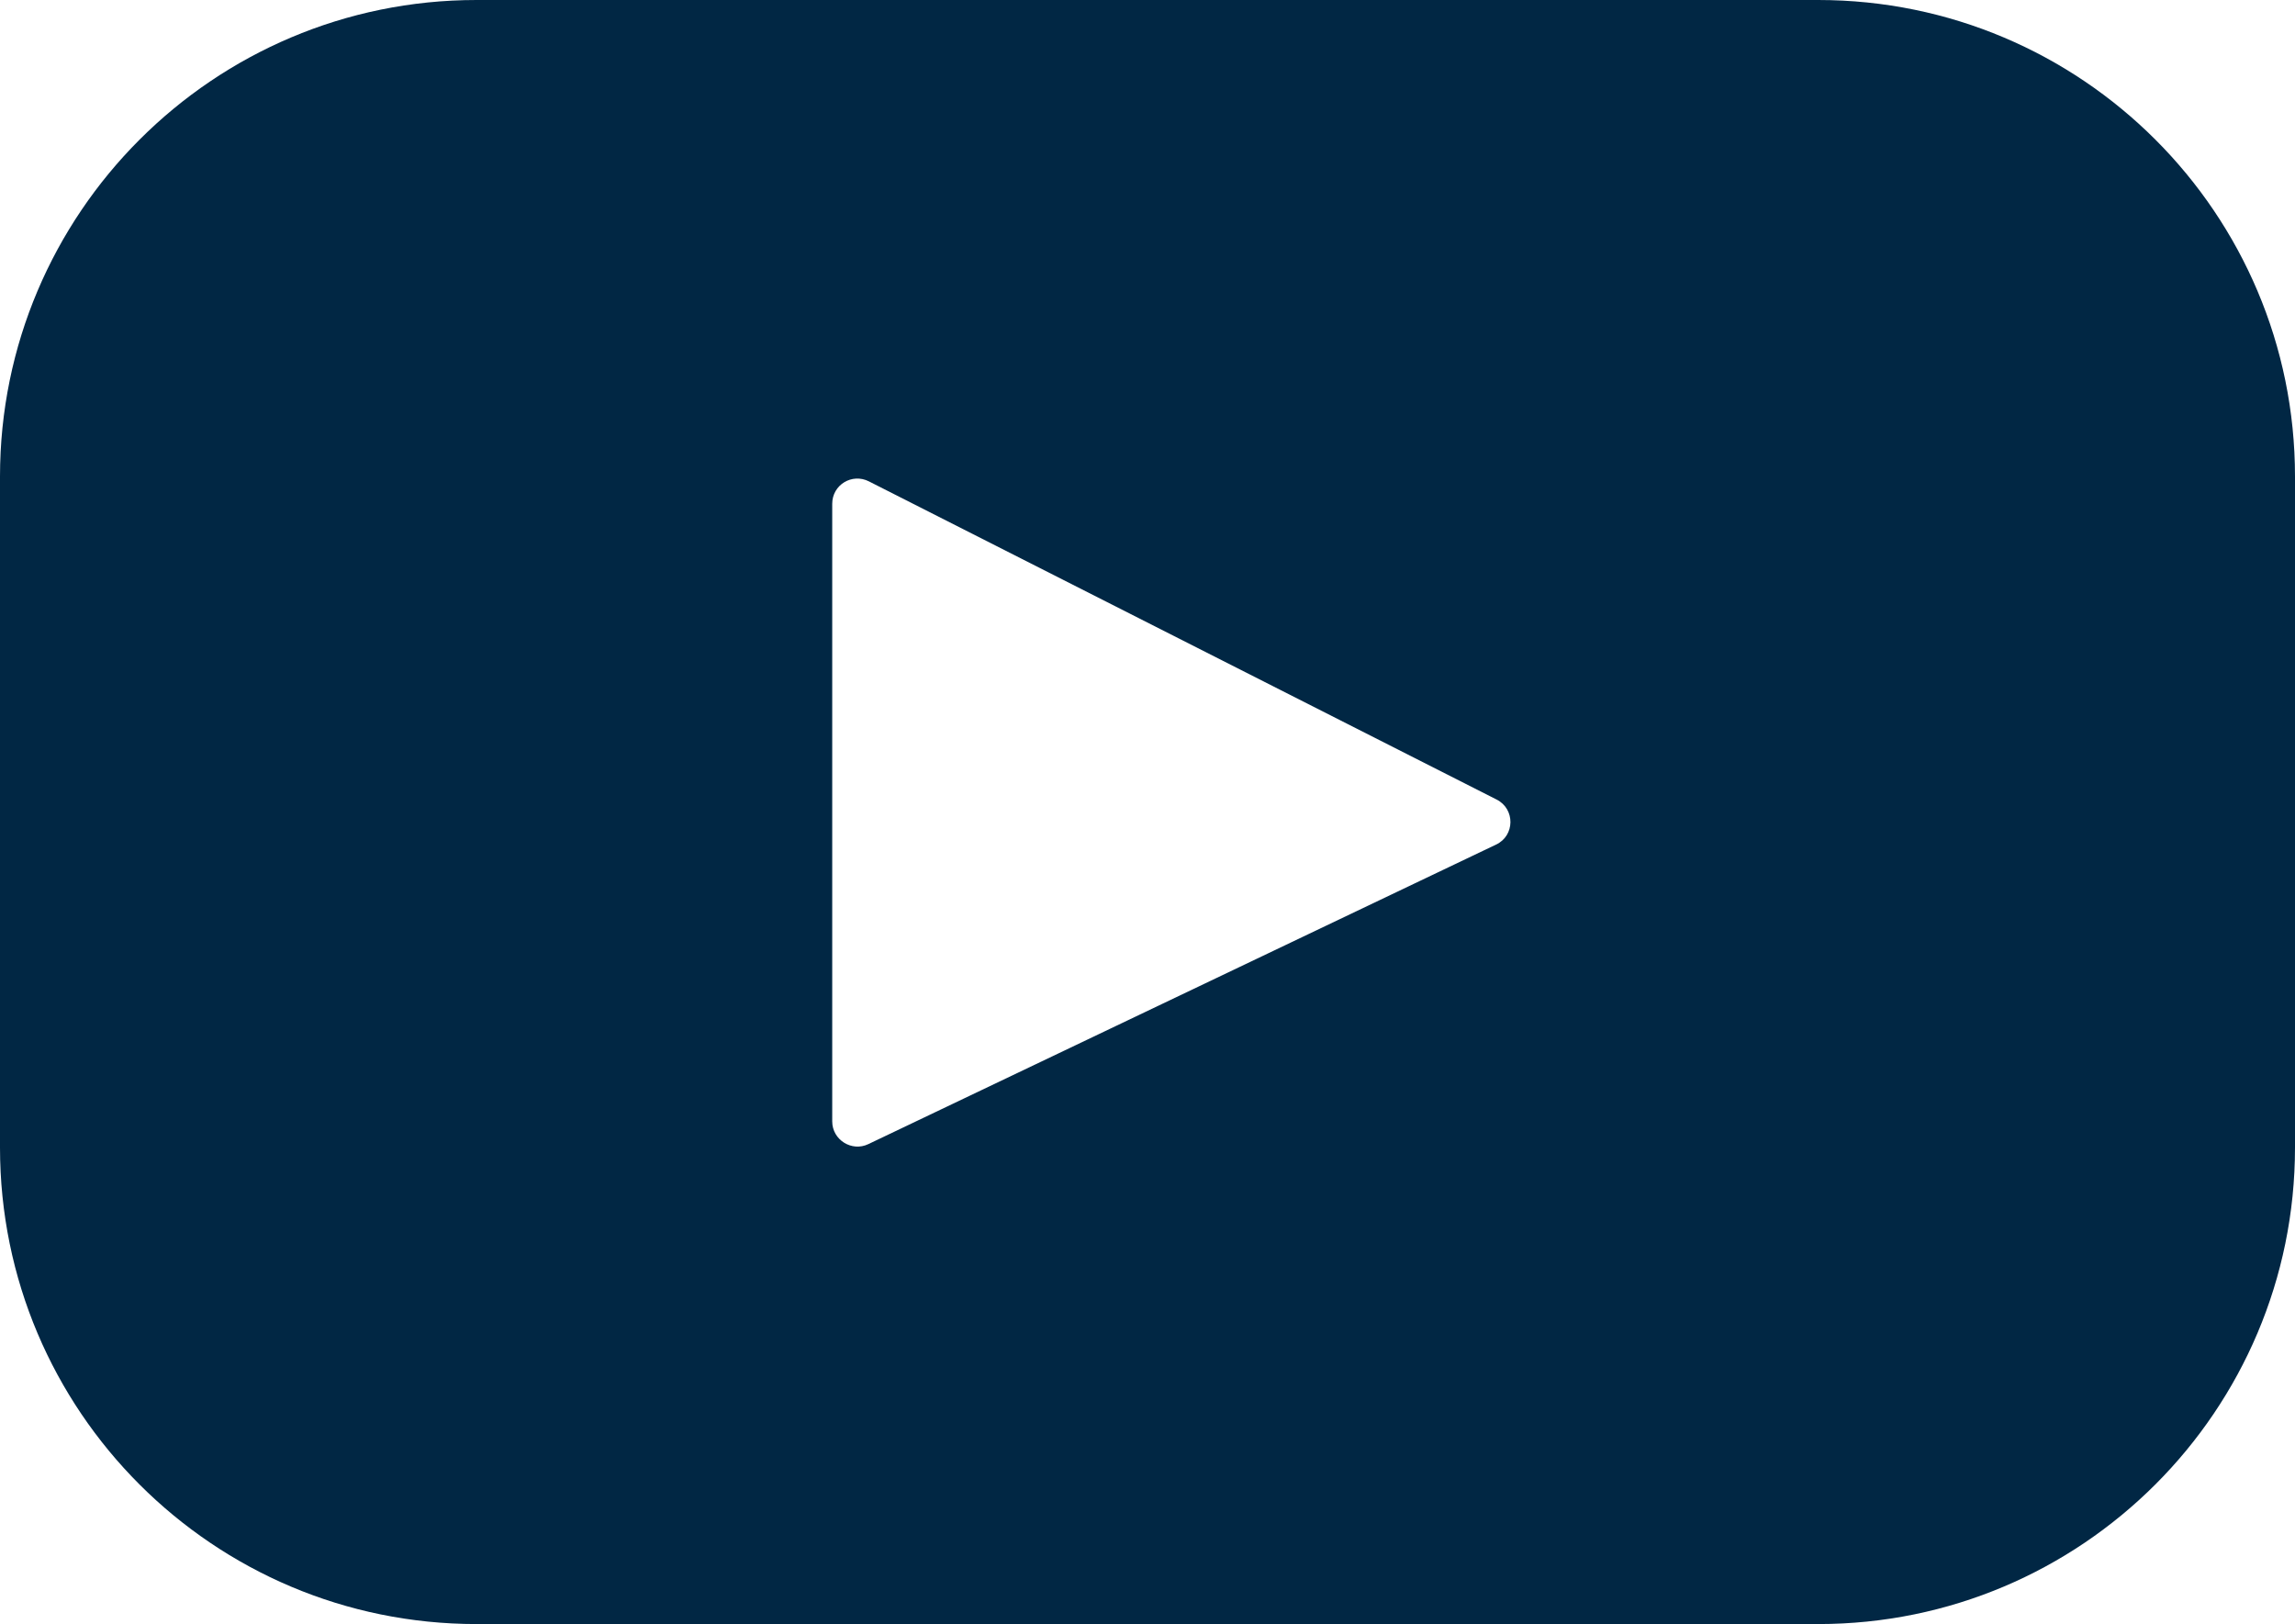 <svg xmlns="http://www.w3.org/2000/svg" viewBox="0 0 800 566.1"><path d="M633.8 0H166.1C74.4 0 0 74.4 0 166.1V400c0 91.8 74.4 166.1 166.1 166.1h467.7c91.8 0 166.2-74.4 166.2-166.1V166.1C800 74.4 725.6 0 633.8 0zM521.5 294.4L302.7 398.8c-5.8 2.8-12.6-1.5-12.6-7.9V175.6c0-6.6 6.9-10.8 12.8-7.8l218.8 110.9c6.5 3.3 6.4 12.6-.2 15.7z" fill="#012744"/></svg>